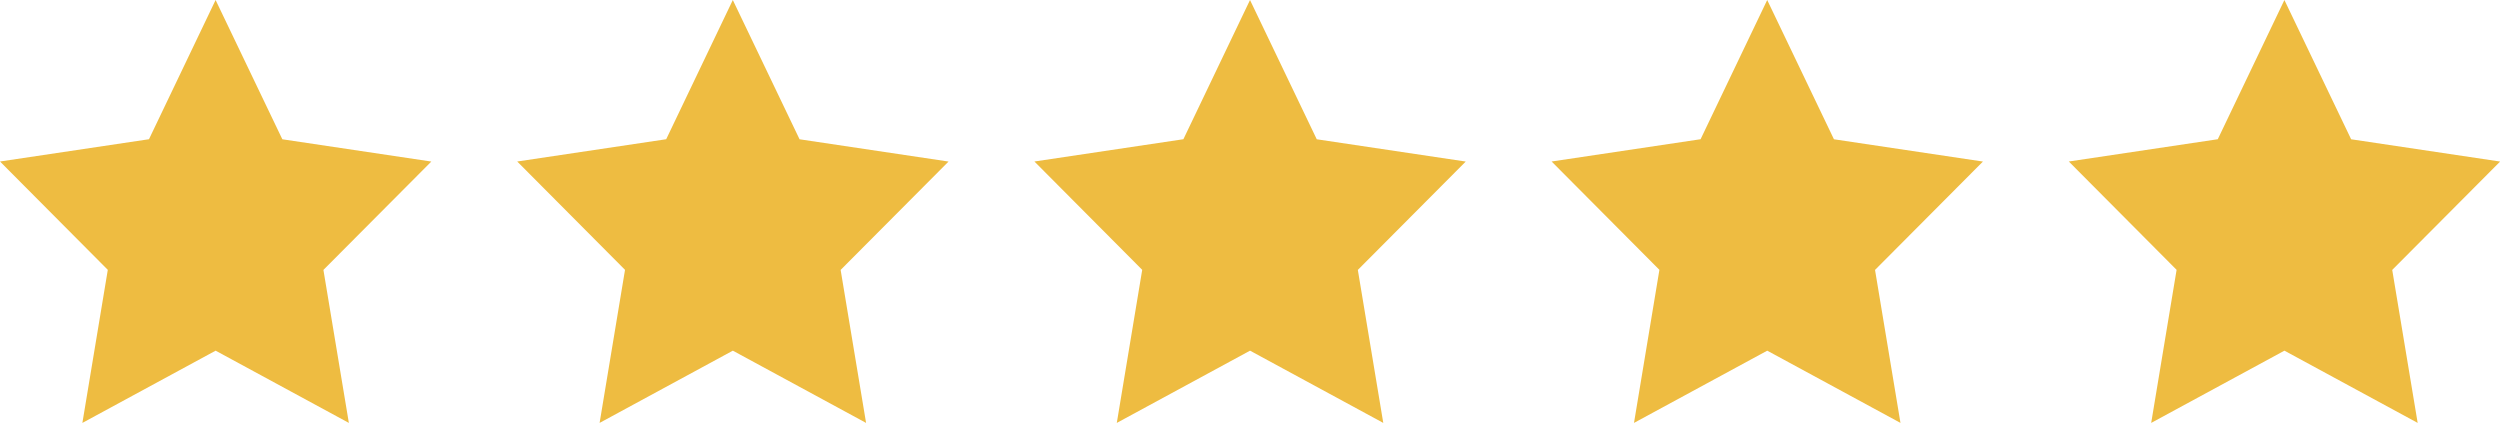 <svg xmlns="http://www.w3.org/2000/svg" width="101.021" height="17.089" viewBox="0 0 101.021 17.089">
  <g id="Gruppe_38254" data-name="Gruppe 38254" transform="translate(0 0.001)">
    <path id="Icon_metro-star-full" data-name="Icon metro-star-full" d="M20,9.21l-6.02-.9L11.283,2.683,8.591,8.308l-6.02.9,4.356,4.378L5.9,19.771l5.384-2.919,5.384,2.919-1.028-6.182L20,9.21Z" transform="translate(-2.571 -2.683)" fill="#eebc41"/>
    <path id="Icon_metro-star-full-2" data-name="Icon metro-star-full" d="M20,9.21l-6.02-.9L11.283,2.683,8.591,8.308l-6.02.9,4.356,4.378L5.9,19.771l5.384-2.919,5.384,2.919-1.028-6.182L20,9.21Z" transform="translate(18.329 -2.683)" fill="#eebc41"/>
    <path id="Icon_metro-star-full-3" data-name="Icon metro-star-full" d="M20,9.21l-6.02-.9L11.283,2.683,8.591,8.308l-6.02.9,4.356,4.378L5.9,19.771l5.384-2.919,5.384,2.919-1.028-6.182L20,9.21Z" transform="translate(39.228 -2.683)" fill="#eebc41"/>
    <path id="Icon_metro-star-full-4" data-name="Icon metro-star-full" d="M20,9.21l-6.02-.9L11.283,2.683,8.591,8.308l-6.02.9,4.356,4.378L5.9,19.771l5.384-2.919,5.384,2.919-1.028-6.182L20,9.21Z" transform="translate(60.127 -2.683)" fill="#eebc41"/>
    <path id="Icon_metro-star-full-5" data-name="Icon metro-star-full" d="M20,9.21l-6.02-.9L11.283,2.683,8.591,8.308l-6.02.9,4.356,4.378L5.9,19.771l5.384-2.919,5.384,2.919-1.028-6.182L20,9.21Z" transform="translate(81.026 -2.683)" fill="#eebc41"/>
  </g>
</svg>
